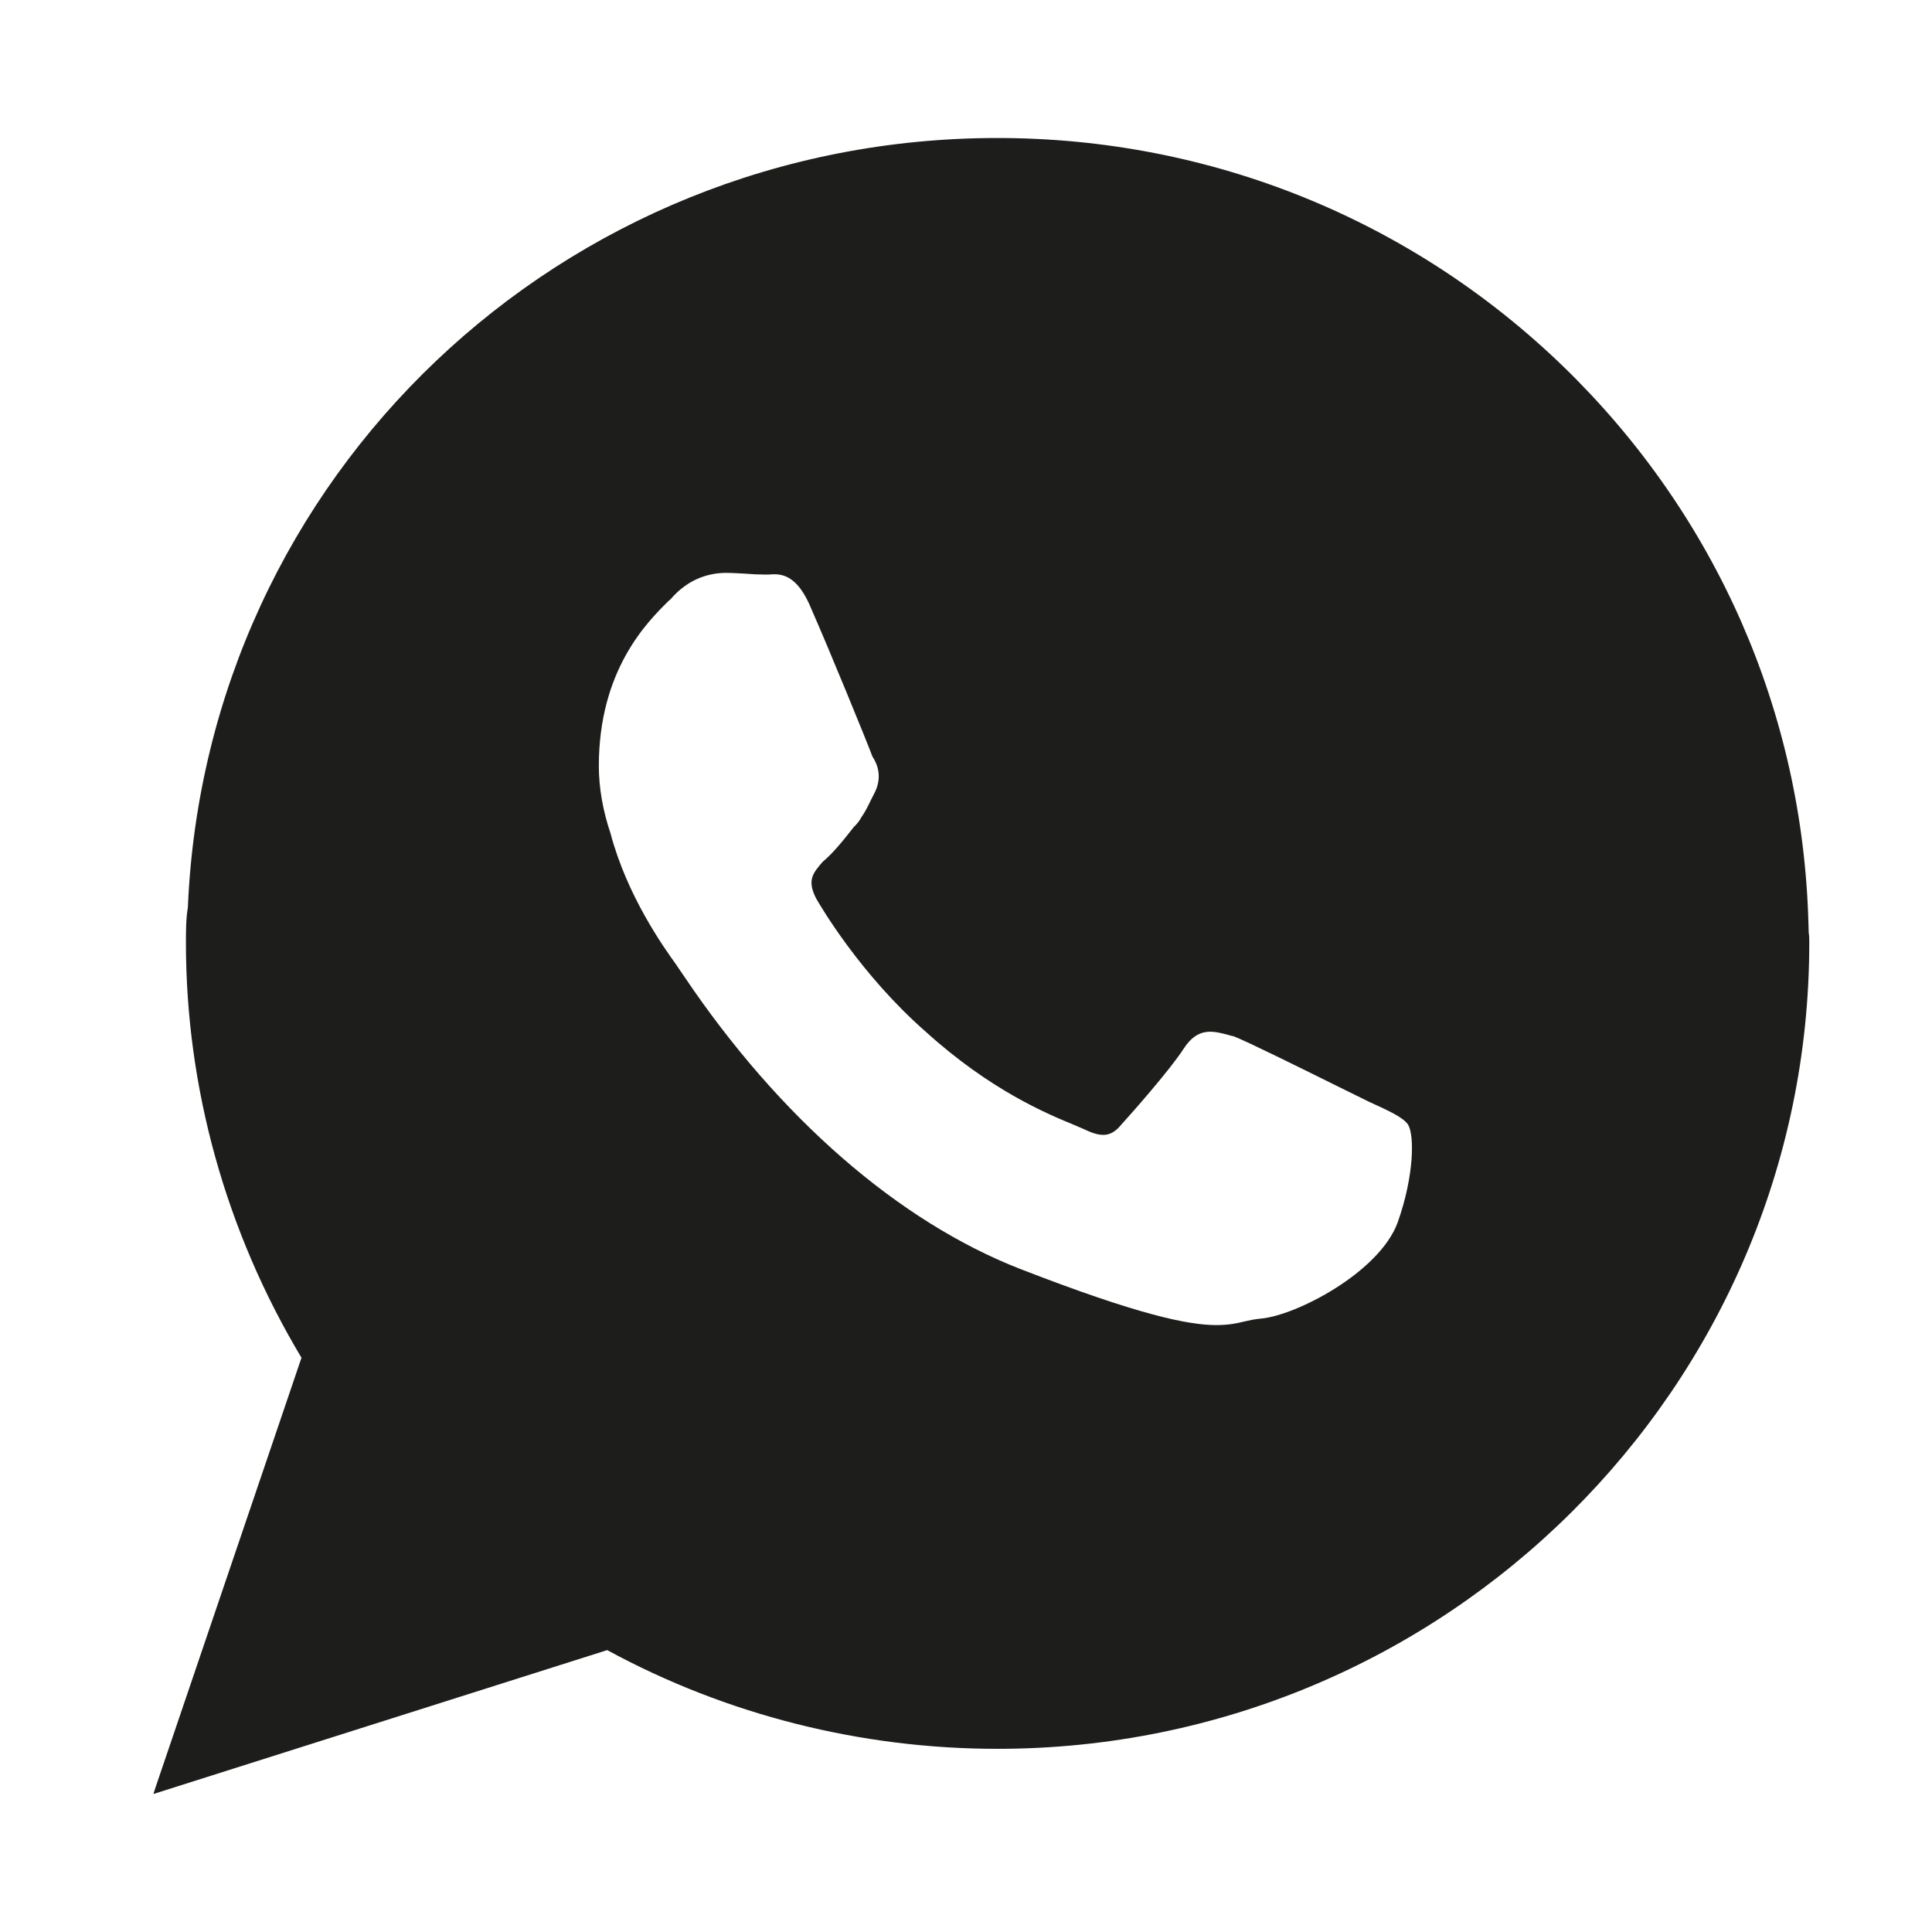 <?xml version="1.0" encoding="UTF-8"?> <svg xmlns="http://www.w3.org/2000/svg" width="21" height="21" viewBox="0 0 21 21" fill="none"><path d="M19.66 10.142C19.66 10.109 19.657 10.076 19.657 10.039C19.597 7.742 18.652 5.597 17 3.991C15.344 2.385 13.156 1.5 10.841 1.5C6.104 1.5 2.239 5.176 2.042 9.864C2.021 9.985 2.021 10.124 2.021 10.248C2.021 11.827 2.456 13.388 3.277 14.758L1.694 19.418L1.667 19.5L6.6 17.936C7.893 18.639 9.357 19.009 10.841 19.009C15.707 19.009 19.666 15.079 19.666 10.248C19.666 10.209 19.666 10.173 19.66 10.139V10.142ZM15.193 13.285C14.996 13.83 14.082 14.303 13.701 14.333C13.637 14.339 13.583 14.351 13.525 14.364C13.441 14.385 13.353 14.403 13.22 14.403C12.914 14.403 12.372 14.291 11.092 13.794C9.769 13.279 8.471 12.149 7.438 10.615C7.42 10.588 7.405 10.567 7.399 10.558C7.39 10.542 7.372 10.521 7.354 10.491C7.205 10.285 6.815 9.733 6.636 9.058C6.555 8.818 6.509 8.567 6.509 8.327C6.509 7.282 7.036 6.761 7.263 6.536L7.29 6.512C7.493 6.276 7.729 6.227 7.893 6.227C7.968 6.227 8.041 6.233 8.11 6.236C8.177 6.242 8.244 6.245 8.31 6.245C8.322 6.245 8.337 6.245 8.353 6.245C8.474 6.236 8.661 6.221 8.825 6.633C9.006 7.042 9.433 8.085 9.482 8.221C9.542 8.312 9.594 8.455 9.5 8.63L9.469 8.691C9.436 8.758 9.409 8.818 9.36 8.888C9.339 8.93 9.306 8.964 9.279 8.991C9.161 9.142 9.052 9.276 8.946 9.364L8.937 9.373C8.837 9.491 8.77 9.567 8.87 9.764C8.916 9.845 9.351 10.591 10.063 11.215C10.762 11.848 11.373 12.103 11.667 12.224C11.715 12.245 11.755 12.261 11.788 12.276C11.982 12.37 12.082 12.354 12.191 12.221C12.299 12.103 12.726 11.618 12.865 11.4C13.023 11.158 13.183 11.203 13.383 11.258L13.41 11.264C13.556 11.321 14.121 11.6 14.536 11.806C14.691 11.882 14.818 11.945 14.881 11.976C15.108 12.079 15.251 12.146 15.305 12.224C15.375 12.339 15.372 12.779 15.193 13.285Z" fill="#1D1D1B"></path></svg> 